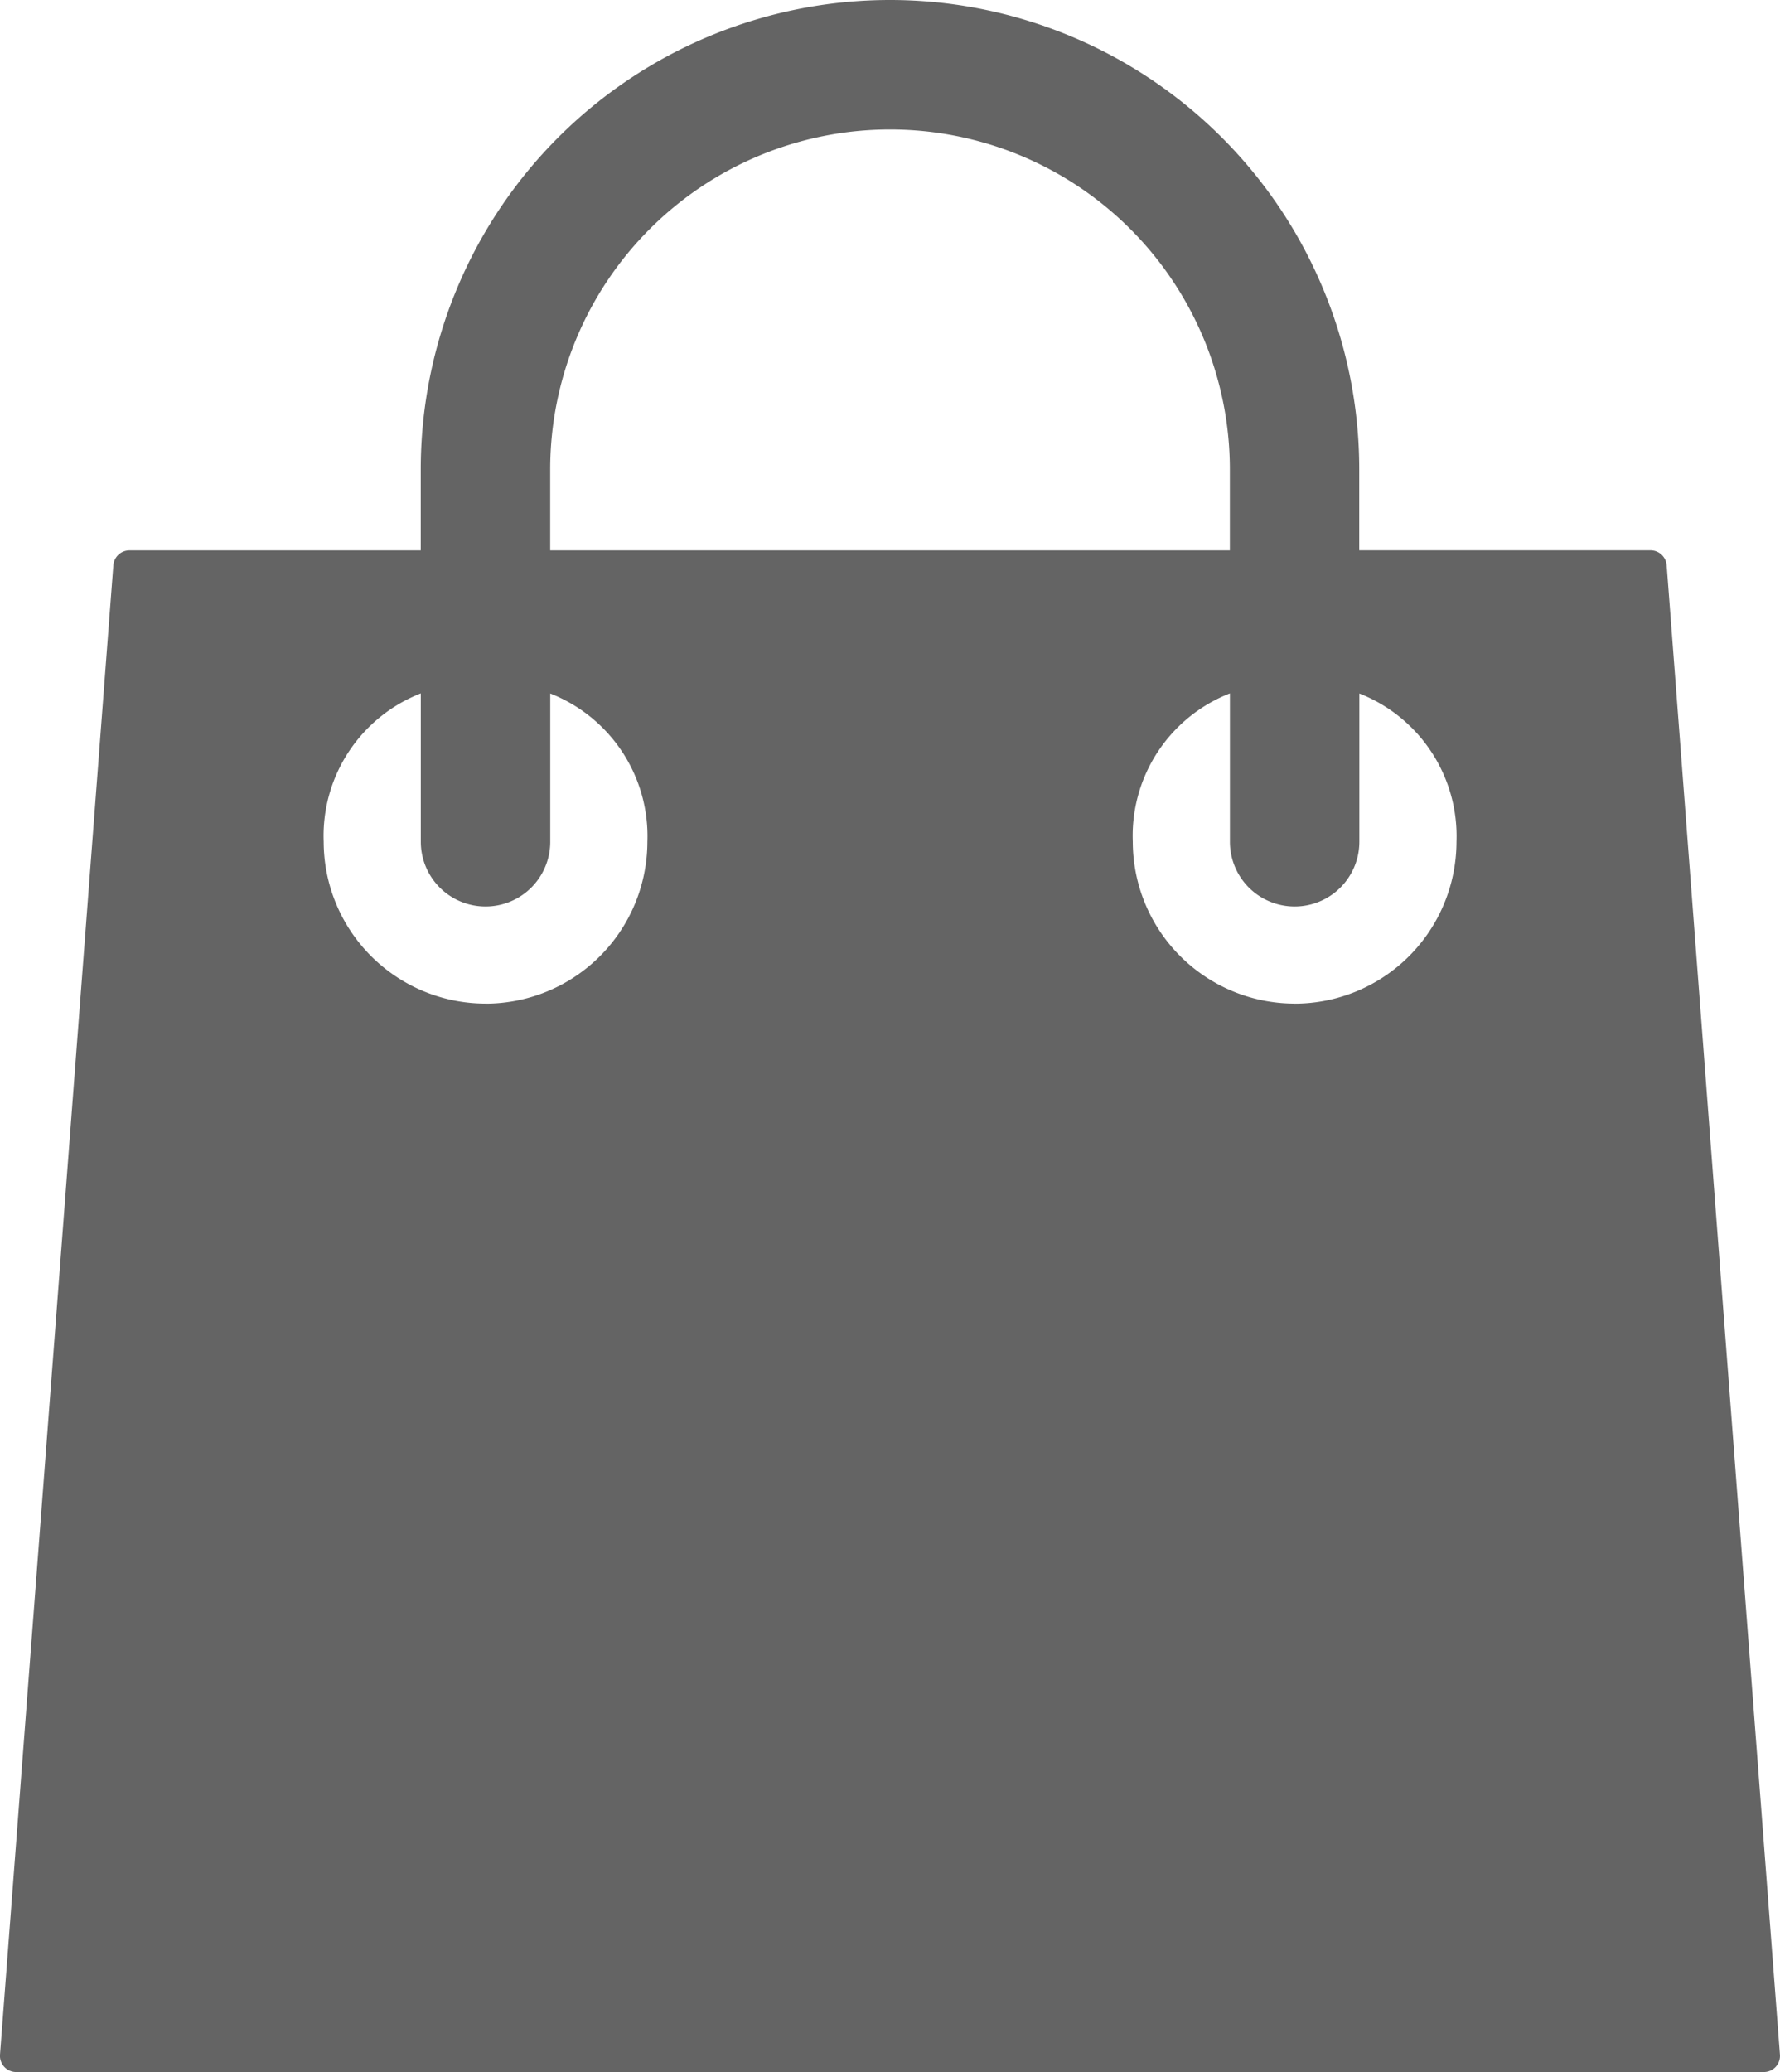<svg xmlns="http://www.w3.org/2000/svg" width="30.938" height="36" viewBox="0 0 30.938 36">
  <g id="icon-cart" transform="translate(-36)">
    <g id="Group_4" data-name="Group 4" transform="translate(36.001)">
      <path id="Path_20" data-name="Path 20" d="M64.968,9.822a.281.281,0,0,0-.28-.26H59.625V8.156a8.156,8.156,0,0,0-16.312,0V9.563H38.25a.281.281,0,0,0-.28.26L36,35.7a.282.282,0,0,0,.28.3H66.657a.281.281,0,0,0,.28-.3ZM45.563,8.156a5.906,5.906,0,0,1,11.813,0V9.563H45.563Zm-1.125,9.281a2.816,2.816,0,0,1-2.812-2.812,2.656,2.656,0,0,1,1.688-2.578v2.578a1.125,1.125,0,0,0,2.25,0V12.049a2.662,2.662,0,0,1,1.688,2.576A2.816,2.816,0,0,1,44.438,17.438Zm14.063,0a2.816,2.816,0,0,1-2.812-2.812,2.656,2.656,0,0,1,1.688-2.578v2.578a1.125,1.125,0,0,0,2.25,0V12.049a2.662,2.662,0,0,1,1.688,2.576A2.816,2.816,0,0,1,58.5,17.438Z" transform="translate(-36.001)" fill="#646464"/>
    </g>
  </g>
</svg>
